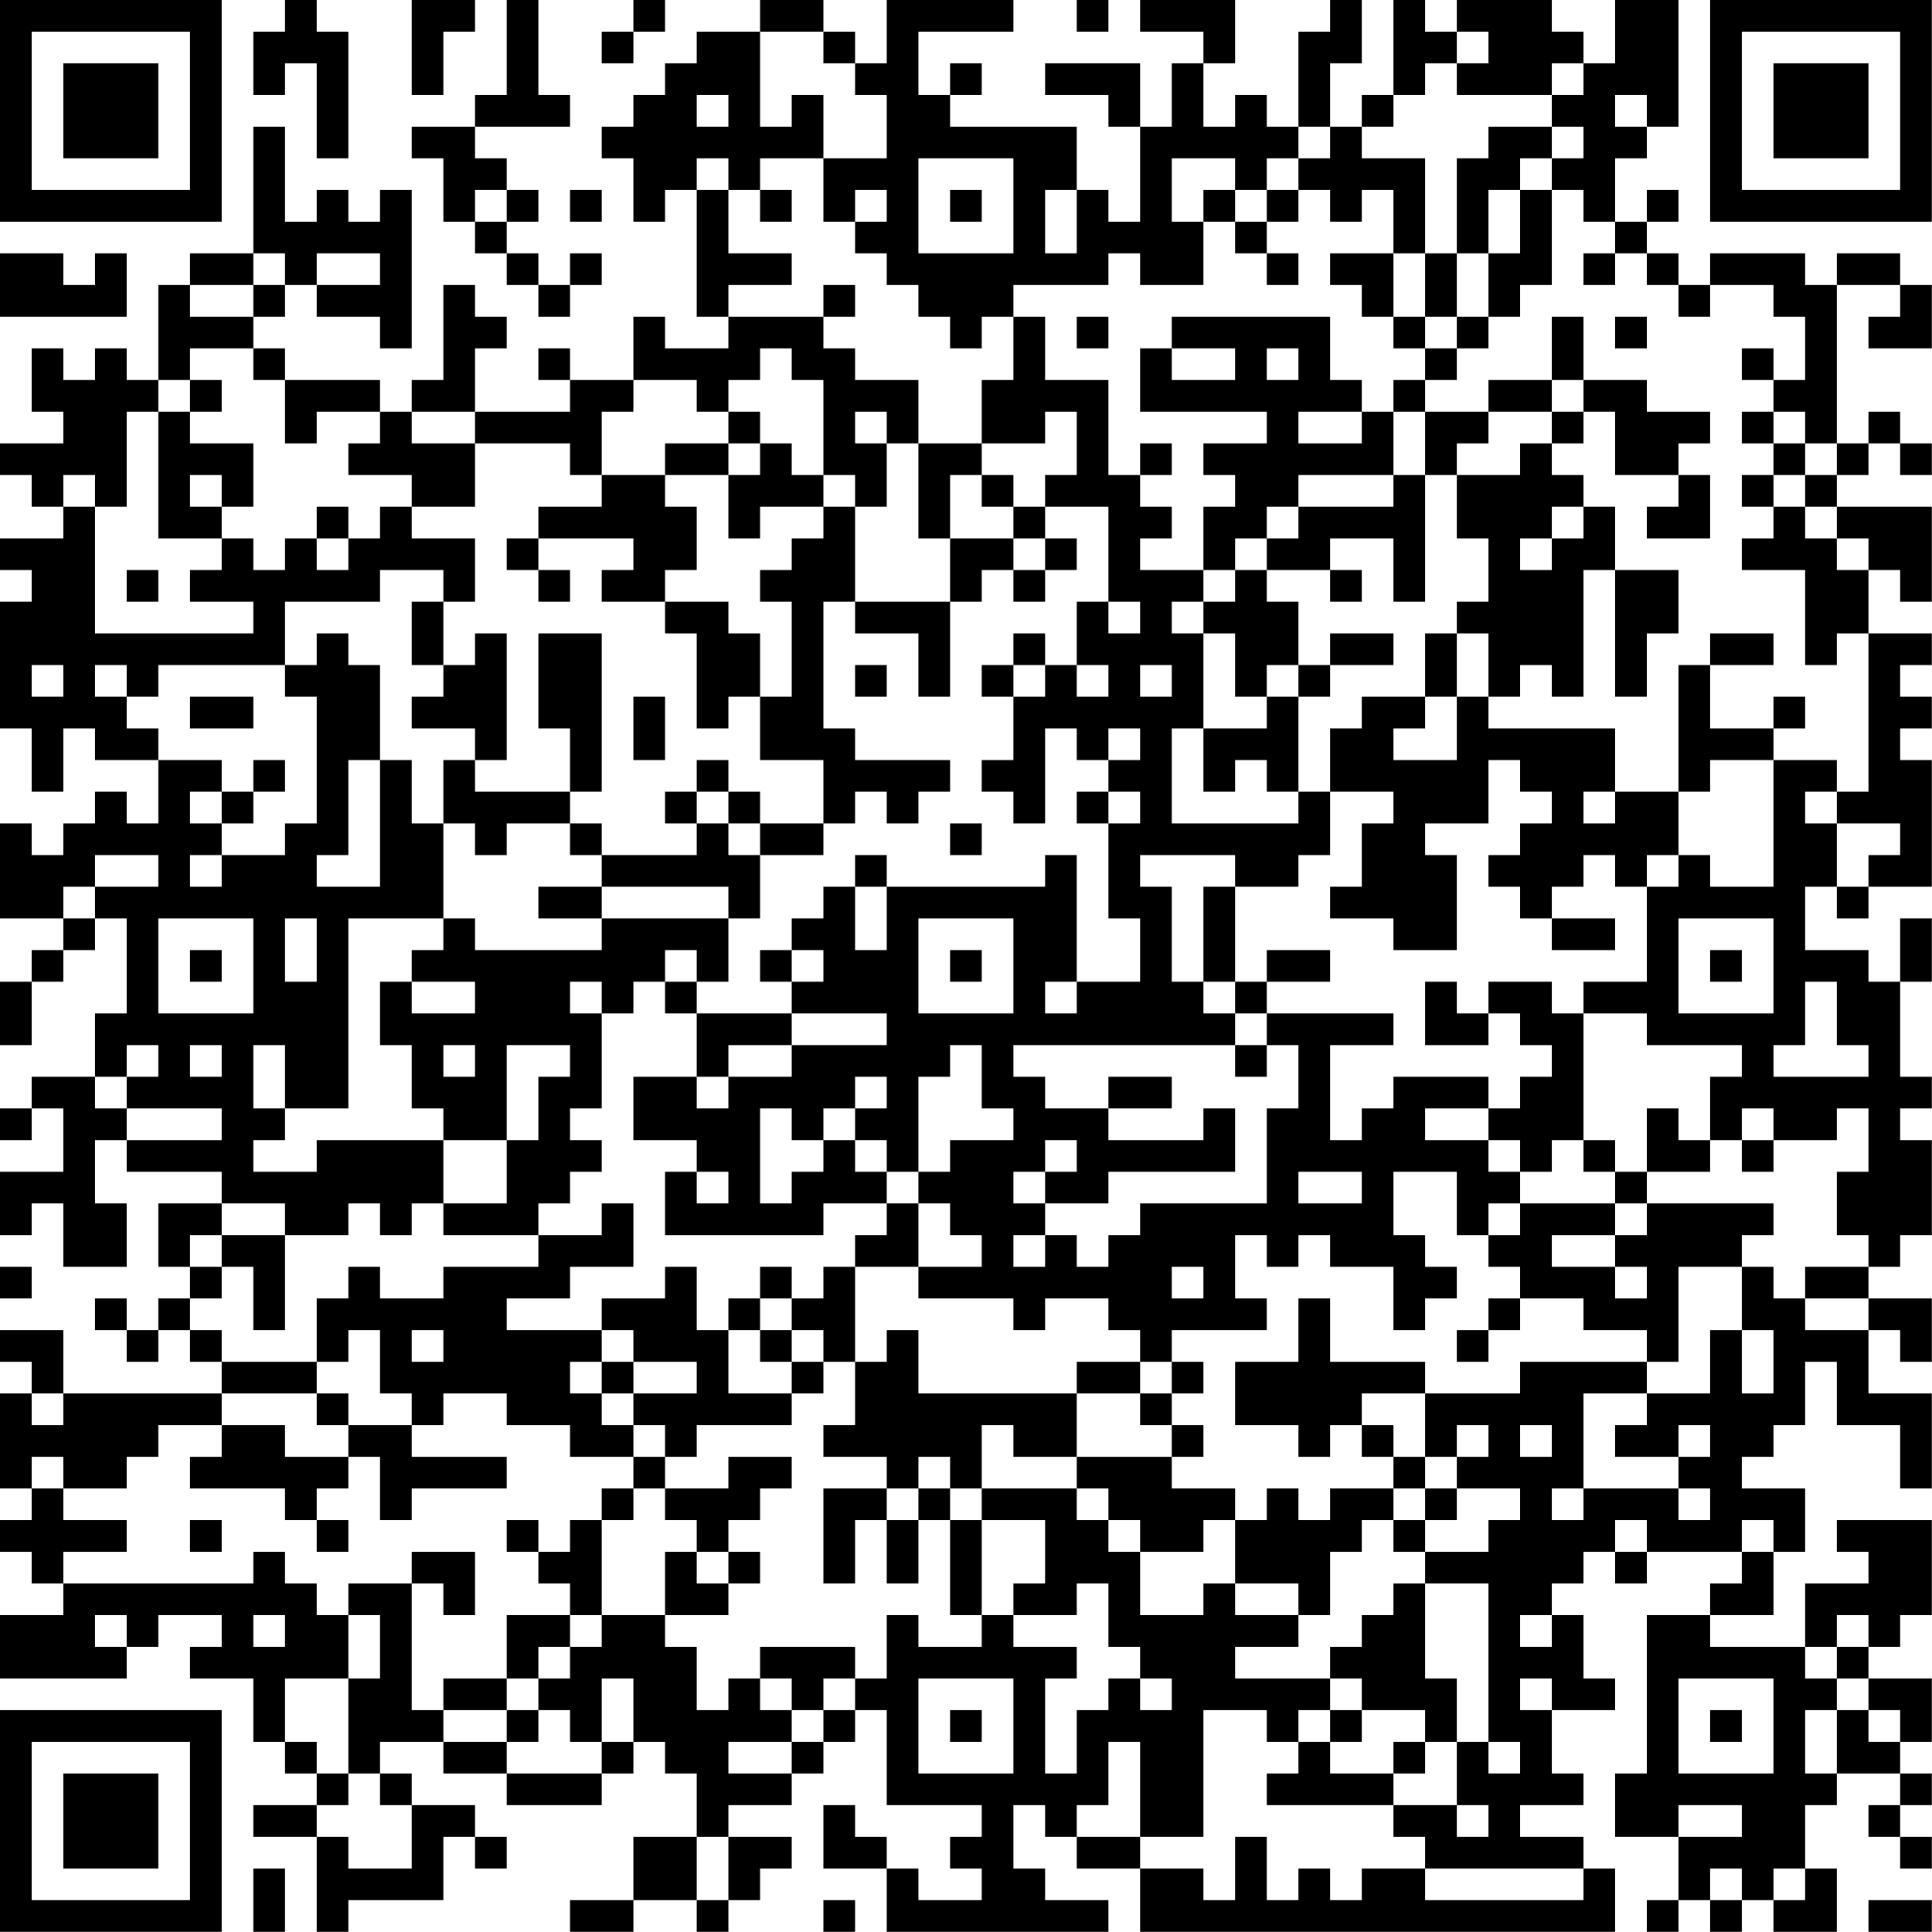 <?xml version="1.0" encoding="UTF-8"?>
<svg xmlns="http://www.w3.org/2000/svg" version="1.1" width="250" height="250" viewBox="0 0 250 250"><rect x="0" y="0" width="250" height="250" fill="#ffffff"/><g transform="scale(4.098)"><g transform="translate(0,0)"><path fill-rule="evenodd" d="M9 0L9 1L8 1L8 3L9 3L9 2L10 2L10 5L11 5L11 1L10 1L10 0ZM13 0L13 3L14 3L14 1L15 1L15 0ZM16 0L16 3L15 3L15 4L13 4L13 5L14 5L14 7L15 7L15 8L16 8L16 9L17 9L17 10L18 10L18 9L19 9L19 8L18 8L18 9L17 9L17 8L16 8L16 7L17 7L17 6L16 6L16 5L15 5L15 4L18 4L18 3L17 3L17 0ZM20 0L20 1L19 1L19 2L20 2L20 1L21 1L21 0ZM24 0L24 1L22 1L22 2L21 2L21 3L20 3L20 4L19 4L19 5L20 5L20 7L21 7L21 6L22 6L22 10L23 10L23 11L21 11L21 10L20 10L20 12L18 12L18 11L17 11L17 12L18 12L18 13L15 13L15 11L16 11L16 10L15 10L15 9L14 9L14 12L13 12L13 13L12 13L12 12L9 12L9 11L8 11L8 10L9 10L9 9L10 9L10 10L12 10L12 11L13 11L13 6L12 6L12 7L11 7L11 6L10 6L10 7L9 7L9 4L8 4L8 8L6 8L6 9L5 9L5 12L4 12L4 11L3 11L3 12L2 12L2 11L1 11L1 13L2 13L2 14L0 14L0 15L1 15L1 16L2 16L2 17L0 17L0 18L1 18L1 19L0 19L0 23L1 23L1 25L2 25L2 23L3 23L3 24L5 24L5 26L4 26L4 25L3 25L3 26L2 26L2 27L1 27L1 26L0 26L0 29L2 29L2 30L1 30L1 31L0 31L0 33L1 33L1 31L2 31L2 30L3 30L3 29L4 29L4 32L3 32L3 34L1 34L1 35L0 35L0 36L1 36L1 35L2 35L2 37L0 37L0 39L1 39L1 38L2 38L2 40L4 40L4 38L3 38L3 36L4 36L4 37L7 37L7 38L5 38L5 40L6 40L6 41L5 41L5 42L4 42L4 41L3 41L3 42L4 42L4 43L5 43L5 42L6 42L6 43L7 43L7 44L2 44L2 42L0 42L0 43L1 43L1 44L0 44L0 47L1 47L1 48L0 48L0 49L1 49L1 50L2 50L2 51L0 51L0 53L4 53L4 52L5 52L5 51L7 51L7 52L6 52L6 53L8 53L8 55L9 55L9 56L10 56L10 57L8 57L8 58L10 58L10 61L11 61L11 60L14 60L14 58L15 58L15 59L16 59L16 58L15 58L15 57L13 57L13 56L12 56L12 55L14 55L14 56L16 56L16 57L19 57L19 56L20 56L20 55L21 55L21 56L22 56L22 58L20 58L20 60L18 60L18 61L20 61L20 60L22 60L22 61L23 61L23 60L24 60L24 59L25 59L25 58L23 58L23 57L25 57L25 56L26 56L26 55L27 55L27 54L28 54L28 57L31 57L31 58L30 58L30 59L31 59L31 60L29 60L29 59L28 59L28 58L27 58L27 57L26 57L26 59L28 59L28 61L35 61L35 60L33 60L33 59L32 59L32 57L33 57L33 58L34 58L34 59L36 59L36 61L51 61L51 59L50 59L50 58L48 58L48 57L50 57L50 56L49 56L49 54L51 54L51 53L50 53L50 51L49 51L49 50L50 50L50 49L51 49L51 50L52 50L52 49L55 49L55 50L54 50L54 51L52 51L52 56L51 56L51 58L53 58L53 60L52 60L52 61L53 61L53 60L54 60L54 61L55 61L55 60L56 60L56 61L58 61L58 59L57 59L57 57L58 57L58 56L60 56L60 57L59 57L59 58L60 58L60 59L61 59L61 58L60 58L60 57L61 57L61 56L60 56L60 55L61 55L61 53L59 53L59 52L60 52L60 51L61 51L61 48L58 48L58 49L59 49L59 50L57 50L57 52L54 52L54 51L56 51L56 49L57 49L57 47L55 47L55 46L56 46L56 45L57 45L57 43L58 43L58 45L60 45L60 47L61 47L61 44L59 44L59 42L60 42L60 43L61 43L61 41L59 41L59 40L60 40L60 39L61 39L61 36L60 36L60 35L61 35L61 34L60 34L60 31L61 31L61 29L60 29L60 31L59 31L59 30L57 30L57 28L58 28L58 29L59 29L59 28L61 28L61 24L60 24L60 23L61 23L61 22L60 22L60 21L61 21L61 20L59 20L59 18L60 18L60 19L61 19L61 16L58 16L58 15L59 15L59 14L60 14L60 15L61 15L61 14L60 14L60 13L59 13L59 14L58 14L58 9L60 9L60 10L59 10L59 11L61 11L61 9L60 9L60 8L58 8L58 9L57 9L57 8L54 8L54 9L53 9L53 8L52 8L52 7L53 7L53 6L52 6L52 7L51 7L51 5L52 5L52 4L53 4L53 0L51 0L51 2L50 2L50 1L49 1L49 0L46 0L46 1L45 1L45 0L44 0L44 3L43 3L43 4L42 4L42 2L43 2L43 0L42 0L42 1L41 1L41 4L40 4L40 3L39 3L39 4L38 4L38 2L39 2L39 0L36 0L36 1L38 1L38 2L37 2L37 4L36 4L36 2L33 2L33 3L35 3L35 4L36 4L36 7L35 7L35 6L34 6L34 4L30 4L30 3L31 3L31 2L30 2L30 3L29 3L29 1L32 1L32 0L28 0L28 2L27 2L27 1L26 1L26 0ZM34 0L34 1L35 1L35 0ZM24 1L24 4L25 4L25 3L26 3L26 5L24 5L24 6L23 6L23 5L22 5L22 6L23 6L23 8L25 8L25 9L23 9L23 10L26 10L26 11L27 11L27 12L29 12L29 14L28 14L28 13L27 13L27 14L28 14L28 16L27 16L27 15L26 15L26 12L25 12L25 11L24 11L24 12L23 12L23 13L22 13L22 12L20 12L20 13L19 13L19 15L18 15L18 14L15 14L15 13L13 13L13 14L15 14L15 16L13 16L13 15L11 15L11 14L12 14L12 13L10 13L10 14L9 14L9 12L8 12L8 11L6 11L6 12L5 12L5 13L4 13L4 16L3 16L3 15L2 15L2 16L3 16L3 20L8 20L8 19L6 19L6 18L7 18L7 17L8 17L8 18L9 18L9 17L10 17L10 18L11 18L11 17L12 17L12 16L13 16L13 17L15 17L15 19L14 19L14 18L12 18L12 19L9 19L9 21L5 21L5 22L4 22L4 21L3 21L3 22L4 22L4 23L5 23L5 24L7 24L7 25L6 25L6 26L7 26L7 27L6 27L6 28L7 28L7 27L9 27L9 26L10 26L10 22L9 22L9 21L10 21L10 20L11 20L11 21L12 21L12 24L11 24L11 27L10 27L10 28L12 28L12 24L13 24L13 26L14 26L14 29L11 29L11 35L9 35L9 33L8 33L8 35L9 35L9 36L8 36L8 37L10 37L10 36L14 36L14 38L13 38L13 39L12 39L12 38L11 38L11 39L9 39L9 38L7 38L7 39L6 39L6 40L7 40L7 41L6 41L6 42L7 42L7 43L10 43L10 44L7 44L7 45L5 45L5 46L4 46L4 47L2 47L2 46L1 46L1 47L2 47L2 48L4 48L4 49L2 49L2 50L8 50L8 49L9 49L9 50L10 50L10 51L11 51L11 53L9 53L9 55L10 55L10 56L11 56L11 57L10 57L10 58L11 58L11 59L13 59L13 57L12 57L12 56L11 56L11 53L12 53L12 51L11 51L11 50L13 50L13 54L14 54L14 55L16 55L16 56L19 56L19 55L20 55L20 53L19 53L19 55L18 55L18 54L17 54L17 53L18 53L18 52L19 52L19 51L21 51L21 52L22 52L22 54L23 54L23 53L24 53L24 54L25 54L25 55L23 55L23 56L25 56L25 55L26 55L26 54L27 54L27 53L28 53L28 51L29 51L29 52L31 52L31 51L32 51L32 52L34 52L34 53L33 53L33 56L34 56L34 54L35 54L35 53L36 53L36 54L37 54L37 53L36 53L36 52L35 52L35 50L34 50L34 51L32 51L32 50L33 50L33 48L31 48L31 47L34 47L34 48L35 48L35 49L36 49L36 51L38 51L38 50L39 50L39 51L41 51L41 52L39 52L39 53L42 53L42 54L41 54L41 55L40 55L40 54L38 54L38 58L36 58L36 55L35 55L35 57L34 57L34 58L36 58L36 59L38 59L38 60L39 60L39 58L40 58L40 60L41 60L41 59L42 59L42 60L43 60L43 59L45 59L45 60L50 60L50 59L45 59L45 58L44 58L44 57L46 57L46 58L47 58L47 57L46 57L46 55L47 55L47 56L48 56L48 55L47 55L47 50L45 50L45 49L47 49L47 48L48 48L48 47L46 47L46 46L47 46L47 45L46 45L46 46L45 46L45 44L48 44L48 43L52 43L52 44L50 44L50 47L49 47L49 48L50 48L50 47L53 47L53 48L54 48L54 47L53 47L53 46L54 46L54 45L53 45L53 46L51 46L51 45L52 45L52 44L54 44L54 42L55 42L55 44L56 44L56 42L55 42L55 40L56 40L56 41L57 41L57 42L59 42L59 41L57 41L57 40L59 40L59 39L58 39L58 37L59 37L59 35L58 35L58 36L56 36L56 35L55 35L55 36L54 36L54 34L55 34L55 33L52 33L52 32L50 32L50 31L52 31L52 28L53 28L53 27L54 27L54 28L56 28L56 24L58 24L58 25L57 25L57 26L58 26L58 28L59 28L59 27L60 27L60 26L58 26L58 25L59 25L59 20L58 20L58 21L57 21L57 18L55 18L55 17L56 17L56 16L57 16L57 17L58 17L58 18L59 18L59 17L58 17L58 16L57 16L57 15L58 15L58 14L57 14L57 13L56 13L56 12L57 12L57 10L56 10L56 9L54 9L54 10L53 10L53 9L52 9L52 8L51 8L51 7L50 7L50 6L49 6L49 5L50 5L50 4L49 4L49 3L50 3L50 2L49 2L49 3L46 3L46 2L47 2L47 1L46 1L46 2L45 2L45 3L44 3L44 4L43 4L43 5L45 5L45 8L44 8L44 6L43 6L43 7L42 7L42 6L41 6L41 5L42 5L42 4L41 4L41 5L40 5L40 6L39 6L39 5L37 5L37 7L38 7L38 9L36 9L36 8L35 8L35 9L32 9L32 10L31 10L31 11L30 11L30 10L29 10L29 9L28 9L28 8L27 8L27 7L28 7L28 6L27 6L27 7L26 7L26 5L28 5L28 3L27 3L27 2L26 2L26 1ZM22 3L22 4L23 4L23 3ZM51 3L51 4L52 4L52 3ZM47 4L47 5L46 5L46 8L45 8L45 10L44 10L44 8L42 8L42 9L43 9L43 10L44 10L44 11L45 11L45 12L44 12L44 13L43 13L43 12L42 12L42 10L37 10L37 11L36 11L36 13L40 13L40 14L38 14L38 15L39 15L39 16L38 16L38 18L36 18L36 17L37 17L37 16L36 16L36 15L37 15L37 14L36 14L36 15L35 15L35 12L33 12L33 10L32 10L32 12L31 12L31 14L29 14L29 17L30 17L30 19L27 19L27 16L26 16L26 15L25 15L25 14L24 14L24 13L23 13L23 14L21 14L21 15L19 15L19 16L17 16L17 17L16 17L16 18L17 18L17 19L18 19L18 18L17 18L17 17L20 17L20 18L19 18L19 19L21 19L21 20L22 20L22 23L23 23L23 22L24 22L24 24L26 24L26 26L24 26L24 25L23 25L23 24L22 24L22 25L21 25L21 26L22 26L22 27L19 27L19 26L18 26L18 25L19 25L19 20L17 20L17 23L18 23L18 25L15 25L15 24L16 24L16 20L15 20L15 21L14 21L14 19L13 19L13 21L14 21L14 22L13 22L13 23L15 23L15 24L14 24L14 26L15 26L15 27L16 27L16 26L18 26L18 27L19 27L19 28L17 28L17 29L19 29L19 30L15 30L15 29L14 29L14 30L13 30L13 31L12 31L12 33L13 33L13 35L14 35L14 36L16 36L16 38L14 38L14 39L17 39L17 40L14 40L14 41L12 41L12 40L11 40L11 41L10 41L10 43L11 43L11 42L12 42L12 44L13 44L13 45L11 45L11 44L10 44L10 45L11 45L11 46L9 46L9 45L7 45L7 46L6 46L6 47L9 47L9 48L10 48L10 49L11 49L11 48L10 48L10 47L11 47L11 46L12 46L12 48L13 48L13 47L16 47L16 46L13 46L13 45L14 45L14 44L16 44L16 45L18 45L18 46L20 46L20 47L19 47L19 48L18 48L18 49L17 49L17 48L16 48L16 49L17 49L17 50L18 50L18 51L16 51L16 53L14 53L14 54L16 54L16 55L17 55L17 54L16 54L16 53L17 53L17 52L18 52L18 51L19 51L19 48L20 48L20 47L21 47L21 48L22 48L22 49L21 49L21 51L23 51L23 50L24 50L24 49L23 49L23 48L24 48L24 47L25 47L25 46L23 46L23 47L21 47L21 46L22 46L22 45L25 45L25 44L26 44L26 43L27 43L27 45L26 45L26 46L28 46L28 47L26 47L26 50L27 50L27 48L28 48L28 50L29 50L29 48L30 48L30 51L31 51L31 48L30 48L30 47L31 47L31 45L32 45L32 46L34 46L34 47L35 47L35 48L36 48L36 49L38 49L38 48L39 48L39 50L41 50L41 51L42 51L42 49L43 49L43 48L44 48L44 49L45 49L45 48L46 48L46 47L45 47L45 46L44 46L44 45L43 45L43 44L45 44L45 43L42 43L42 41L41 41L41 43L39 43L39 45L41 45L41 46L42 46L42 45L43 45L43 46L44 46L44 47L42 47L42 48L41 48L41 47L40 47L40 48L39 48L39 47L37 47L37 46L38 46L38 45L37 45L37 44L38 44L38 43L37 43L37 42L40 42L40 41L39 41L39 39L40 39L40 40L41 40L41 39L42 39L42 40L44 40L44 42L45 42L45 41L46 41L46 40L45 40L45 39L44 39L44 37L46 37L46 39L47 39L47 40L48 40L48 41L47 41L47 42L46 42L46 43L47 43L47 42L48 42L48 41L50 41L50 42L52 42L52 43L53 43L53 40L55 40L55 39L56 39L56 38L52 38L52 37L54 37L54 36L53 36L53 35L52 35L52 37L51 37L51 36L50 36L50 32L49 32L49 31L47 31L47 32L46 32L46 31L45 31L45 33L47 33L47 32L48 32L48 33L49 33L49 34L48 34L48 35L47 35L47 34L44 34L44 35L43 35L43 36L42 36L42 33L44 33L44 32L40 32L40 31L42 31L42 30L40 30L40 31L39 31L39 28L41 28L41 27L42 27L42 25L44 25L44 26L43 26L43 28L42 28L42 29L44 29L44 30L46 30L46 27L45 27L45 26L47 26L47 24L48 24L48 25L49 25L49 26L48 26L48 27L47 27L47 28L48 28L48 29L49 29L49 30L51 30L51 29L49 29L49 28L50 28L50 27L51 27L51 28L52 28L52 27L53 27L53 25L54 25L54 24L56 24L56 23L57 23L57 22L56 22L56 23L54 23L54 21L56 21L56 20L54 20L54 21L53 21L53 25L51 25L51 23L47 23L47 22L48 22L48 21L49 21L49 22L50 22L50 18L51 18L51 22L52 22L52 20L53 20L53 18L51 18L51 16L50 16L50 15L49 15L49 14L50 14L50 13L51 13L51 15L53 15L53 16L52 16L52 17L54 17L54 15L53 15L53 14L54 14L54 13L52 13L52 12L50 12L50 10L49 10L49 12L47 12L47 13L45 13L45 12L46 12L46 11L47 11L47 10L48 10L48 9L49 9L49 6L48 6L48 5L49 5L49 4ZM29 5L29 8L32 8L32 5ZM15 6L15 7L16 7L16 6ZM18 6L18 7L19 7L19 6ZM24 6L24 7L25 7L25 6ZM30 6L30 7L31 7L31 6ZM33 6L33 8L34 8L34 6ZM38 6L38 7L39 7L39 8L40 8L40 9L41 9L41 8L40 8L40 7L41 7L41 6L40 6L40 7L39 7L39 6ZM47 6L47 8L46 8L46 10L45 10L45 11L46 11L46 10L47 10L47 8L48 8L48 6ZM0 8L0 10L4 10L4 8L3 8L3 9L2 9L2 8ZM8 8L8 9L6 9L6 10L8 10L8 9L9 9L9 8ZM10 8L10 9L12 9L12 8ZM50 8L50 9L51 9L51 8ZM26 9L26 10L27 10L27 9ZM34 10L34 11L35 11L35 10ZM51 10L51 11L52 11L52 10ZM37 11L37 12L39 12L39 11ZM40 11L40 12L41 12L41 11ZM55 11L55 12L56 12L56 11ZM6 12L6 13L5 13L5 17L7 17L7 16L8 16L8 14L6 14L6 13L7 13L7 12ZM49 12L49 13L47 13L47 14L46 14L46 15L45 15L45 13L44 13L44 15L41 15L41 16L40 16L40 17L39 17L39 18L38 18L38 19L37 19L37 20L38 20L38 23L37 23L37 26L41 26L41 25L42 25L42 23L43 23L43 22L45 22L45 23L44 23L44 24L46 24L46 22L47 22L47 20L46 20L46 19L47 19L47 17L46 17L46 15L48 15L48 14L49 14L49 13L50 13L50 12ZM33 13L33 14L31 14L31 15L30 15L30 17L32 17L32 18L31 18L31 19L30 19L30 22L29 22L29 20L27 20L27 19L26 19L26 23L27 23L27 24L30 24L30 25L29 25L29 26L28 26L28 25L27 25L27 26L26 26L26 27L24 27L24 26L23 26L23 25L22 25L22 26L23 26L23 27L24 27L24 29L23 29L23 28L19 28L19 29L23 29L23 31L22 31L22 30L21 30L21 31L20 31L20 32L19 32L19 31L18 31L18 32L19 32L19 35L18 35L18 36L19 36L19 37L18 37L18 38L17 38L17 39L19 39L19 38L20 38L20 40L18 40L18 41L16 41L16 42L19 42L19 43L18 43L18 44L19 44L19 45L20 45L20 46L21 46L21 45L20 45L20 44L22 44L22 43L20 43L20 42L19 42L19 41L21 41L21 40L22 40L22 42L23 42L23 44L25 44L25 43L26 43L26 42L25 42L25 41L26 41L26 40L27 40L27 43L28 43L28 42L29 42L29 44L34 44L34 46L37 46L37 45L36 45L36 44L37 44L37 43L36 43L36 42L35 42L35 41L33 41L33 42L32 42L32 41L29 41L29 40L31 40L31 39L30 39L30 38L29 38L29 37L30 37L30 36L32 36L32 35L31 35L31 33L30 33L30 34L29 34L29 37L28 37L28 36L27 36L27 35L28 35L28 34L27 34L27 35L26 35L26 36L25 36L25 35L24 35L24 38L25 38L25 37L26 37L26 36L27 36L27 37L28 37L28 38L26 38L26 39L21 39L21 37L22 37L22 38L23 38L23 37L22 37L22 36L20 36L20 34L22 34L22 35L23 35L23 34L25 34L25 33L28 33L28 32L25 32L25 31L26 31L26 30L25 30L25 29L26 29L26 28L27 28L27 30L28 30L28 28L33 28L33 27L34 27L34 31L33 31L33 32L34 32L34 31L36 31L36 29L35 29L35 26L36 26L36 25L35 25L35 24L36 24L36 23L35 23L35 24L34 24L34 23L33 23L33 26L32 26L32 25L31 25L31 24L32 24L32 22L33 22L33 21L34 21L34 22L35 22L35 21L34 21L34 19L35 19L35 20L36 20L36 19L35 19L35 16L33 16L33 15L34 15L34 13ZM41 13L41 14L43 14L43 13ZM55 13L55 14L56 14L56 15L55 15L55 16L56 16L56 15L57 15L57 14L56 14L56 13ZM23 14L23 15L21 15L21 16L22 16L22 18L21 18L21 19L23 19L23 20L24 20L24 22L25 22L25 19L24 19L24 18L25 18L25 17L26 17L26 16L24 16L24 17L23 17L23 15L24 15L24 14ZM6 15L6 16L7 16L7 15ZM31 15L31 16L32 16L32 17L33 17L33 18L32 18L32 19L33 19L33 18L34 18L34 17L33 17L33 16L32 16L32 15ZM44 15L44 16L41 16L41 17L40 17L40 18L39 18L39 19L38 19L38 20L39 20L39 22L40 22L40 23L38 23L38 25L39 25L39 24L40 24L40 25L41 25L41 22L42 22L42 21L44 21L44 20L42 20L42 21L41 21L41 19L40 19L40 18L42 18L42 19L43 19L43 18L42 18L42 17L44 17L44 19L45 19L45 15ZM10 16L10 17L11 17L11 16ZM49 16L49 17L48 17L48 18L49 18L49 17L50 17L50 16ZM4 18L4 19L5 19L5 18ZM32 20L32 21L31 21L31 22L32 22L32 21L33 21L33 20ZM45 20L45 22L46 22L46 20ZM1 21L1 22L2 22L2 21ZM27 21L27 22L28 22L28 21ZM36 21L36 22L37 22L37 21ZM40 21L40 22L41 22L41 21ZM6 22L6 23L8 23L8 22ZM20 22L20 24L21 24L21 22ZM8 24L8 25L7 25L7 26L8 26L8 25L9 25L9 24ZM34 25L34 26L35 26L35 25ZM50 25L50 26L51 26L51 25ZM30 26L30 27L31 27L31 26ZM3 27L3 28L2 28L2 29L3 29L3 28L5 28L5 27ZM27 27L27 28L28 28L28 27ZM36 27L36 28L37 28L37 31L38 31L38 32L39 32L39 33L32 33L32 34L33 34L33 35L35 35L35 36L38 36L38 35L39 35L39 37L35 37L35 38L33 38L33 37L34 37L34 36L33 36L33 37L32 37L32 38L33 38L33 39L32 39L32 40L33 40L33 39L34 39L34 40L35 40L35 39L36 39L36 38L40 38L40 35L41 35L41 33L40 33L40 32L39 32L39 31L38 31L38 28L39 28L39 27ZM5 29L5 32L8 32L8 29ZM9 29L9 31L10 31L10 29ZM29 29L29 32L32 32L32 29ZM53 29L53 32L56 32L56 29ZM6 30L6 31L7 31L7 30ZM24 30L24 31L25 31L25 30ZM30 30L30 31L31 31L31 30ZM54 30L54 31L55 31L55 30ZM13 31L13 32L15 32L15 31ZM21 31L21 32L22 32L22 34L23 34L23 33L25 33L25 32L22 32L22 31ZM57 31L57 33L56 33L56 34L59 34L59 33L58 33L58 31ZM4 33L4 34L3 34L3 35L4 35L4 36L7 36L7 35L4 35L4 34L5 34L5 33ZM6 33L6 34L7 34L7 33ZM14 33L14 34L15 34L15 33ZM16 33L16 36L17 36L17 34L18 34L18 33ZM39 33L39 34L40 34L40 33ZM35 34L35 35L37 35L37 34ZM45 35L45 36L47 36L47 37L48 37L48 38L47 38L47 39L48 39L48 38L51 38L51 39L49 39L49 40L51 40L51 41L52 41L52 40L51 40L51 39L52 39L52 38L51 38L51 37L50 37L50 36L49 36L49 37L48 37L48 36L47 36L47 35ZM55 36L55 37L56 37L56 36ZM41 37L41 38L43 38L43 37ZM28 38L28 39L27 39L27 40L29 40L29 38ZM7 39L7 40L8 40L8 42L9 42L9 39ZM0 40L0 41L1 41L1 40ZM24 40L24 41L23 41L23 42L24 42L24 43L25 43L25 42L24 42L24 41L25 41L25 40ZM37 40L37 41L38 41L38 40ZM13 42L13 43L14 43L14 42ZM19 43L19 44L20 44L20 43ZM34 43L34 44L36 44L36 43ZM1 44L1 45L2 45L2 44ZM48 45L48 46L49 46L49 45ZM29 46L29 47L28 47L28 48L29 48L29 47L30 47L30 46ZM44 47L44 48L45 48L45 47ZM6 48L6 49L7 49L7 48ZM51 48L51 49L52 49L52 48ZM55 48L55 49L56 49L56 48ZM13 49L13 50L14 50L14 51L15 51L15 49ZM22 49L22 50L23 50L23 49ZM44 50L44 51L43 51L43 52L42 52L42 53L43 53L43 54L42 54L42 55L41 55L41 56L40 56L40 57L44 57L44 56L45 56L45 55L46 55L46 53L45 53L45 50ZM3 51L3 52L4 52L4 51ZM8 51L8 52L9 52L9 51ZM48 51L48 52L49 52L49 51ZM58 51L58 52L57 52L57 53L58 53L58 54L57 54L57 56L58 56L58 54L59 54L59 55L60 55L60 54L59 54L59 53L58 53L58 52L59 52L59 51ZM24 52L24 53L25 53L25 54L26 54L26 53L27 53L27 52ZM29 53L29 56L32 56L32 53ZM48 53L48 54L49 54L49 53ZM53 53L53 56L56 56L56 53ZM30 54L30 55L31 55L31 54ZM43 54L43 55L42 55L42 56L44 56L44 55L45 55L45 54ZM54 54L54 55L55 55L55 54ZM53 57L53 58L55 58L55 57ZM22 58L22 60L23 60L23 58ZM8 59L8 61L9 61L9 59ZM54 59L54 60L55 60L55 59ZM56 59L56 60L57 60L57 59ZM26 60L26 61L27 61L27 60ZM59 60L59 61L61 61L61 60ZM0 0L0 7L7 7L7 0ZM1 1L1 6L6 6L6 1ZM2 2L2 5L5 5L5 2ZM54 0L54 7L61 7L61 0ZM55 1L55 6L60 6L60 1ZM56 2L56 5L59 5L59 2ZM0 54L0 61L7 61L7 54ZM1 55L1 60L6 60L6 55ZM2 56L2 59L5 59L5 56Z" fill="#000000"/></g></g></svg>
